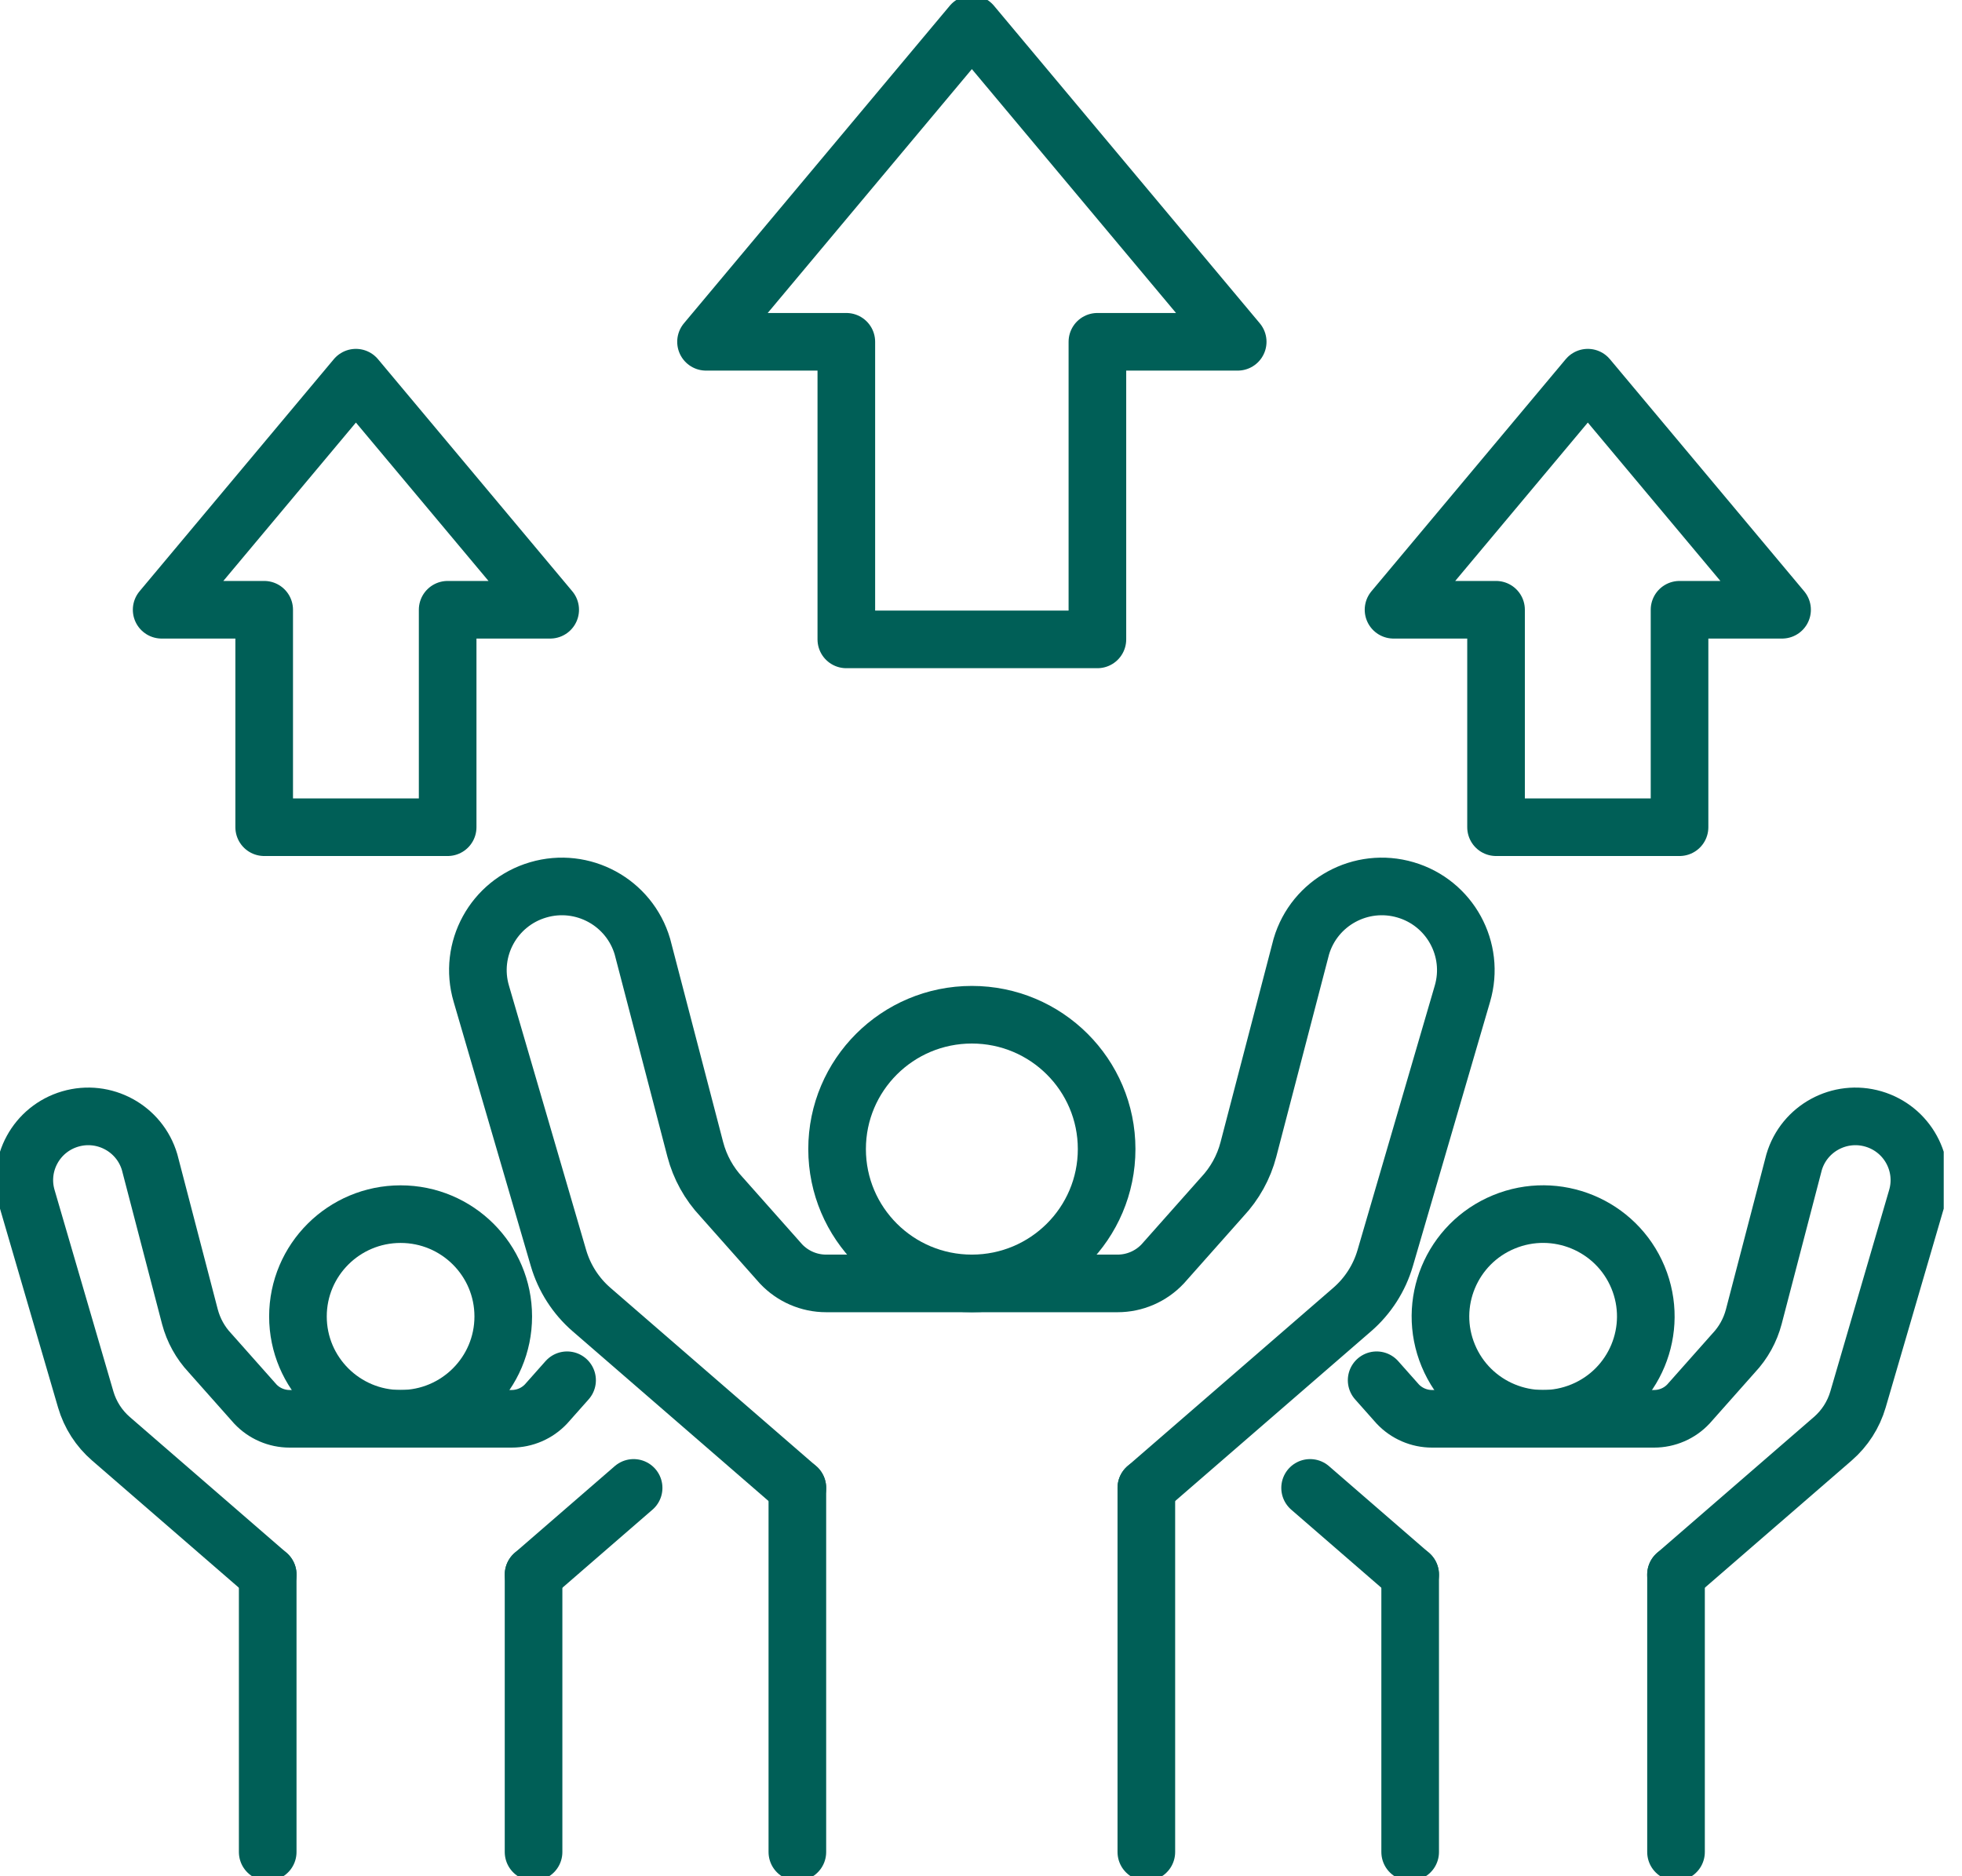 <svg width="92" height="88" viewBox="0 0 92 88" fill="none" xmlns="http://www.w3.org/2000/svg">
<g id="icons" clip-path="url(#clip0_3502_2308)">
<path id="Vector" d="M37.389 69.786V86.864" stroke="#005F57" stroke-width="2.702" stroke-linecap="round" stroke-linejoin="round"/>
<path id="Vector_2" d="M37.389 69.786L27.74 61.423C27.001 60.783 26.462 59.943 26.188 59.006L22.569 46.608C21.956 44.529 23.15 42.348 25.237 41.737C27.322 41.125 29.509 42.316 30.123 44.397L32.602 53.909C32.821 54.744 33.244 55.511 33.835 56.139L36.622 59.28C37.171 59.863 37.936 60.195 38.738 60.195H52.405C53.206 60.195 53.972 59.863 54.52 59.28L57.308 56.139C57.898 55.511 58.324 54.744 58.54 53.909L61.02 44.397C61.633 42.316 63.821 41.125 65.906 41.737C67.991 42.348 69.185 44.527 68.574 46.608L64.954 59.006C64.681 59.943 64.142 60.783 63.403 61.423L53.753 69.786" stroke="#005F57" stroke-width="2.702" stroke-linecap="round" stroke-linejoin="round"/>
<path id="Vector_3" d="M45.571 60.195C49.062 60.195 51.891 57.374 51.891 53.894C51.891 50.414 49.062 47.593 45.571 47.593C42.081 47.593 39.252 50.414 39.252 53.894C39.252 57.374 42.081 60.195 45.571 60.195Z" stroke="#005F57" stroke-width="2.702" stroke-linecap="round" stroke-linejoin="round"/>
<path id="Vector_4" d="M53.753 69.786V86.864" stroke="#005F57" stroke-width="2.702" stroke-linecap="round" stroke-linejoin="round"/>
<path id="Vector_5" d="M66.124 73.853V86.864" stroke="#005F57" stroke-width="2.702" stroke-linecap="round" stroke-linejoin="round"/>
<path id="Vector_6" d="M64.552 64.737L65.539 65.849C65.957 66.293 66.54 66.545 67.15 66.545H77.562C78.172 66.545 78.757 66.293 79.173 65.849L81.297 63.455C81.748 62.976 82.07 62.391 82.237 61.757L84.127 54.509C84.594 52.925 86.261 52.018 87.848 52.483C89.438 52.949 90.347 54.61 89.88 56.194L87.123 65.64C86.914 66.354 86.504 66.994 85.94 67.482L78.588 73.853" stroke="#005F57" stroke-width="2.702" stroke-linecap="round" stroke-linejoin="round"/>
<path id="Vector_7" d="M66.124 73.853L61.432 69.786" stroke="#005F57" stroke-width="2.702" stroke-linecap="round" stroke-linejoin="round"/>
<path id="Vector_8" d="M74.201 66.179C76.657 65.165 77.823 62.357 76.806 59.908C75.788 57.459 72.973 56.296 70.516 57.311C68.061 58.325 66.894 61.133 67.912 63.582C68.929 66.031 71.745 67.194 74.201 66.179Z" stroke="#005F57" stroke-width="2.702" stroke-linecap="round" stroke-linejoin="round"/>
<path id="Vector_9" d="M78.59 73.853V86.864" stroke="#005F57" stroke-width="2.702" stroke-linecap="round" stroke-linejoin="round"/>
<path id="Vector_10" d="M25.019 73.853V86.864" stroke="#005F57" stroke-width="2.702" stroke-linecap="round" stroke-linejoin="round"/>
<path id="Vector_11" d="M26.591 64.737L25.604 65.849C25.186 66.293 24.603 66.545 23.993 66.545H13.58C12.971 66.545 12.386 66.293 11.97 65.849L9.845 63.455C9.395 62.976 9.073 62.391 8.905 61.757L7.016 54.509C6.549 52.925 4.882 52.018 3.294 52.483C1.705 52.949 0.796 54.61 1.263 56.194L4.02 65.64C4.229 66.354 4.639 66.994 5.203 67.482L12.555 73.853" stroke="#005F57" stroke-width="2.702" stroke-linecap="round" stroke-linejoin="round"/>
<path id="Vector_12" d="M25.019 73.853L29.711 69.786" stroke="#005F57" stroke-width="2.702" stroke-linecap="round" stroke-linejoin="round"/>
<path id="Vector_13" d="M13.971 61.745C13.971 64.396 16.127 66.545 18.785 66.545C21.443 66.545 23.598 64.396 23.598 61.745C23.598 59.095 21.443 56.946 18.785 56.946C16.127 56.946 13.971 59.095 13.971 61.745Z" stroke="#005F57" stroke-width="2.702" stroke-linecap="round" stroke-linejoin="round"/>
<path id="Vector_14" d="M12.553 73.853V86.864" stroke="#005F57" stroke-width="2.702" stroke-linecap="round" stroke-linejoin="round"/>
<path id="Vector_15" d="M45.572 1.136L33.106 16.031H39.685V29.989H51.458V16.031H58.037L45.572 1.136Z" stroke="#005F57" stroke-width="2.702" stroke-linecap="round" stroke-linejoin="round"/>
<path id="Vector_16" d="M16.689 17.714L7.58 28.599H12.388V38.798H20.991V28.599H25.799L16.689 17.714Z" stroke="#005F57" stroke-width="2.702" stroke-linecap="round" stroke-linejoin="round"/>
<path id="Vector_17" d="M74.454 17.714L83.563 28.599H78.755V38.798H70.151V28.599H65.344L74.454 17.714Z" stroke="#005F57" stroke-width="2.702" stroke-linecap="round" stroke-linejoin="round"/>
</g>
<defs>
<clipPath id="clip0_3502_2308">
<rect width="91.143" height="88" fill="white"/>
</clipPath>
</defs>
</svg>
